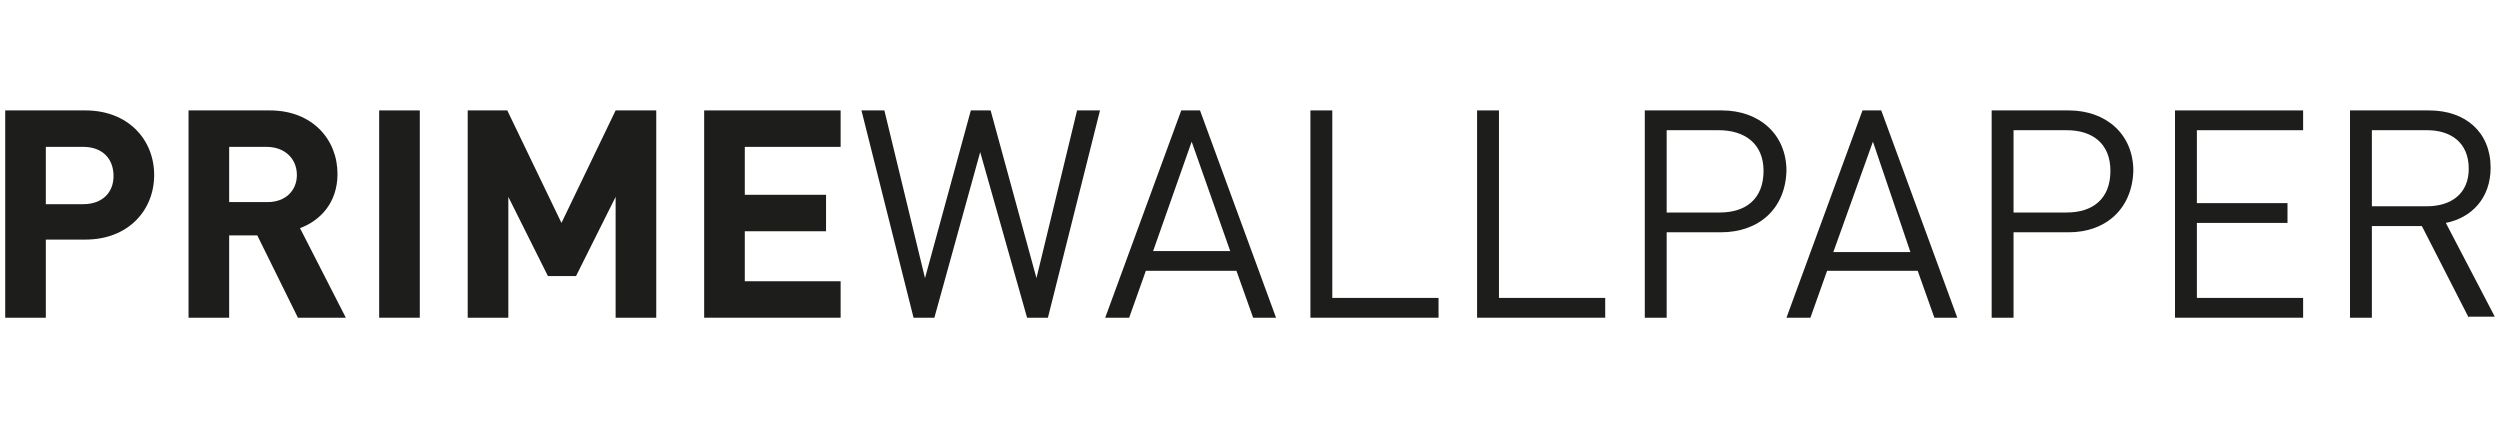 <?xml version="1.0" encoding="utf-8"?>
<!-- Generator: Adobe Illustrator 24.0.3, SVG Export Plug-In . SVG Version: 6.00 Build 0)  -->
<svg version="1.1" id="Livello_1" xmlns="http://www.w3.org/2000/svg" xmlns:xlink="http://www.w3.org/1999/xlink" x="0px" y="0px"
	 viewBox="0 0 240 42" enable-background="new 0 0 240 42" xml:space="preserve">
<path fill="#1D1D1B" d="M8.2,23H4.4v7.5H0.5V10.6h7.7c4.1,0,6.6,2.8,6.6,6.2C14.8,20.2,12.3,23,8.2,23 M8,14.1H4.4v5.5H8
	c1.8,0,2.9-1.1,2.9-2.7C10.9,15.2,9.8,14.1,8,14.1"/>
<path fill="#1D1D1B" d="M28.6,30.5l-3.9-7.9H22v7.9h-3.9V10.6h7.8c4.1,0,6.5,2.8,6.5,6.1c0,2.8-1.7,4.5-3.6,5.2l4.4,8.6H28.6z
	 M25.6,14.1H22v5.3h3.7c1.7,0,2.8-1.1,2.8-2.6C28.5,15.2,27.3,14.1,25.6,14.1"/>
<rect x="36.4" y="10.6" fill="#1D1D1B" width="3.9" height="19.9"/>
<polygon fill="#1D1D1B" points="59.1,30.5 59.1,18.9 55.3,26.5 52.6,26.5 48.8,18.9 48.8,30.5 44.9,30.5 44.9,10.6 48.7,10.6 
	53.9,21.4 59.1,10.6 63,10.6 63,30.5 "/>
<polygon fill="#1D1D1B" points="67.6,30.5 67.6,10.6 80.7,10.6 80.7,14.1 71.5,14.1 71.5,18.7 79.3,18.7 79.3,22.2 71.5,22.2 
	71.5,27 80.7,27 80.7,30.5 "/>
<polygon fill="#1D1D1B" points="100.6,30.5 98.6,30.5 94.1,14.6 89.7,30.5 87.7,30.5 82.7,10.6 84.9,10.6 88.8,26.7 93.2,10.6 
	95.1,10.6 99.5,26.7 103.4,10.6 105.6,10.6 "/>
<path fill="#1D1D1B" d="M120.3,30.5l-1.6-4.5H110l-1.6,4.5h-2.3l7.3-19.9h1.8l7.3,19.9H120.3z M114.4,13.6l-3.7,10.5h7.4L114.4,13.6
	z"/>
<polygon fill="#1D1D1B" points="125.8,30.5 125.8,10.6 127.9,10.6 127.9,28.6 138.1,28.6 138.1,30.5 "/>
<polygon fill="#1D1D1B" points="141.8,30.5 141.8,10.6 143.9,10.6 143.9,28.6 154.1,28.6 154.1,30.5 "/>
<path fill="#1D1D1B" d="M165.2,22.3H160v8.2h-2.1V10.6h7.4c3.6,0,6.2,2.3,6.2,5.8C171.4,20,168.9,22.3,165.2,22.3 M165,12.5H160v7.9
	h5.1c2.5,0,4.2-1.3,4.2-4C169.3,13.8,167.5,12.5,165,12.5"/>
<path fill="#1D1D1B" d="M185.7,30.5l-1.6-4.5h-8.7l-1.6,4.5h-2.3l7.3-19.9h1.8l7.3,19.9H185.7z M179.8,13.6L176,24.2h7.4L179.8,13.6
	z"/>
<path fill="#1D1D1B" d="M198.6,22.3h-5.3v8.2h-2.1V10.6h7.4c3.6,0,6.2,2.3,6.2,5.8C204.7,20,202.2,22.3,198.6,22.3 M198.4,12.5h-5.1
	v7.9h5.1c2.5,0,4.2-1.3,4.2-4C202.6,13.8,200.9,12.5,198.4,12.5"/>
<polygon fill="#1D1D1B" points="208.8,30.5 208.8,10.6 221.1,10.6 221.1,12.5 210.9,12.5 210.9,19.5 219.6,19.5 219.6,21.4 
	210.9,21.4 210.9,28.6 221.1,28.6 221.1,30.5 "/>
<path fill="#1D1D1B" d="M237,30.5l-4.5-8.8h-4.8v8.8h-2.1V10.6h7.6c3.5,0,5.9,2.1,5.9,5.5c0,2.9-1.8,4.8-4.3,5.3l4.7,9H237z
	 M233,12.5h-5.3v7.3h5.3c2.3,0,4-1.2,4-3.6C237,13.7,235.3,12.5,233,12.5"/>
</svg>

